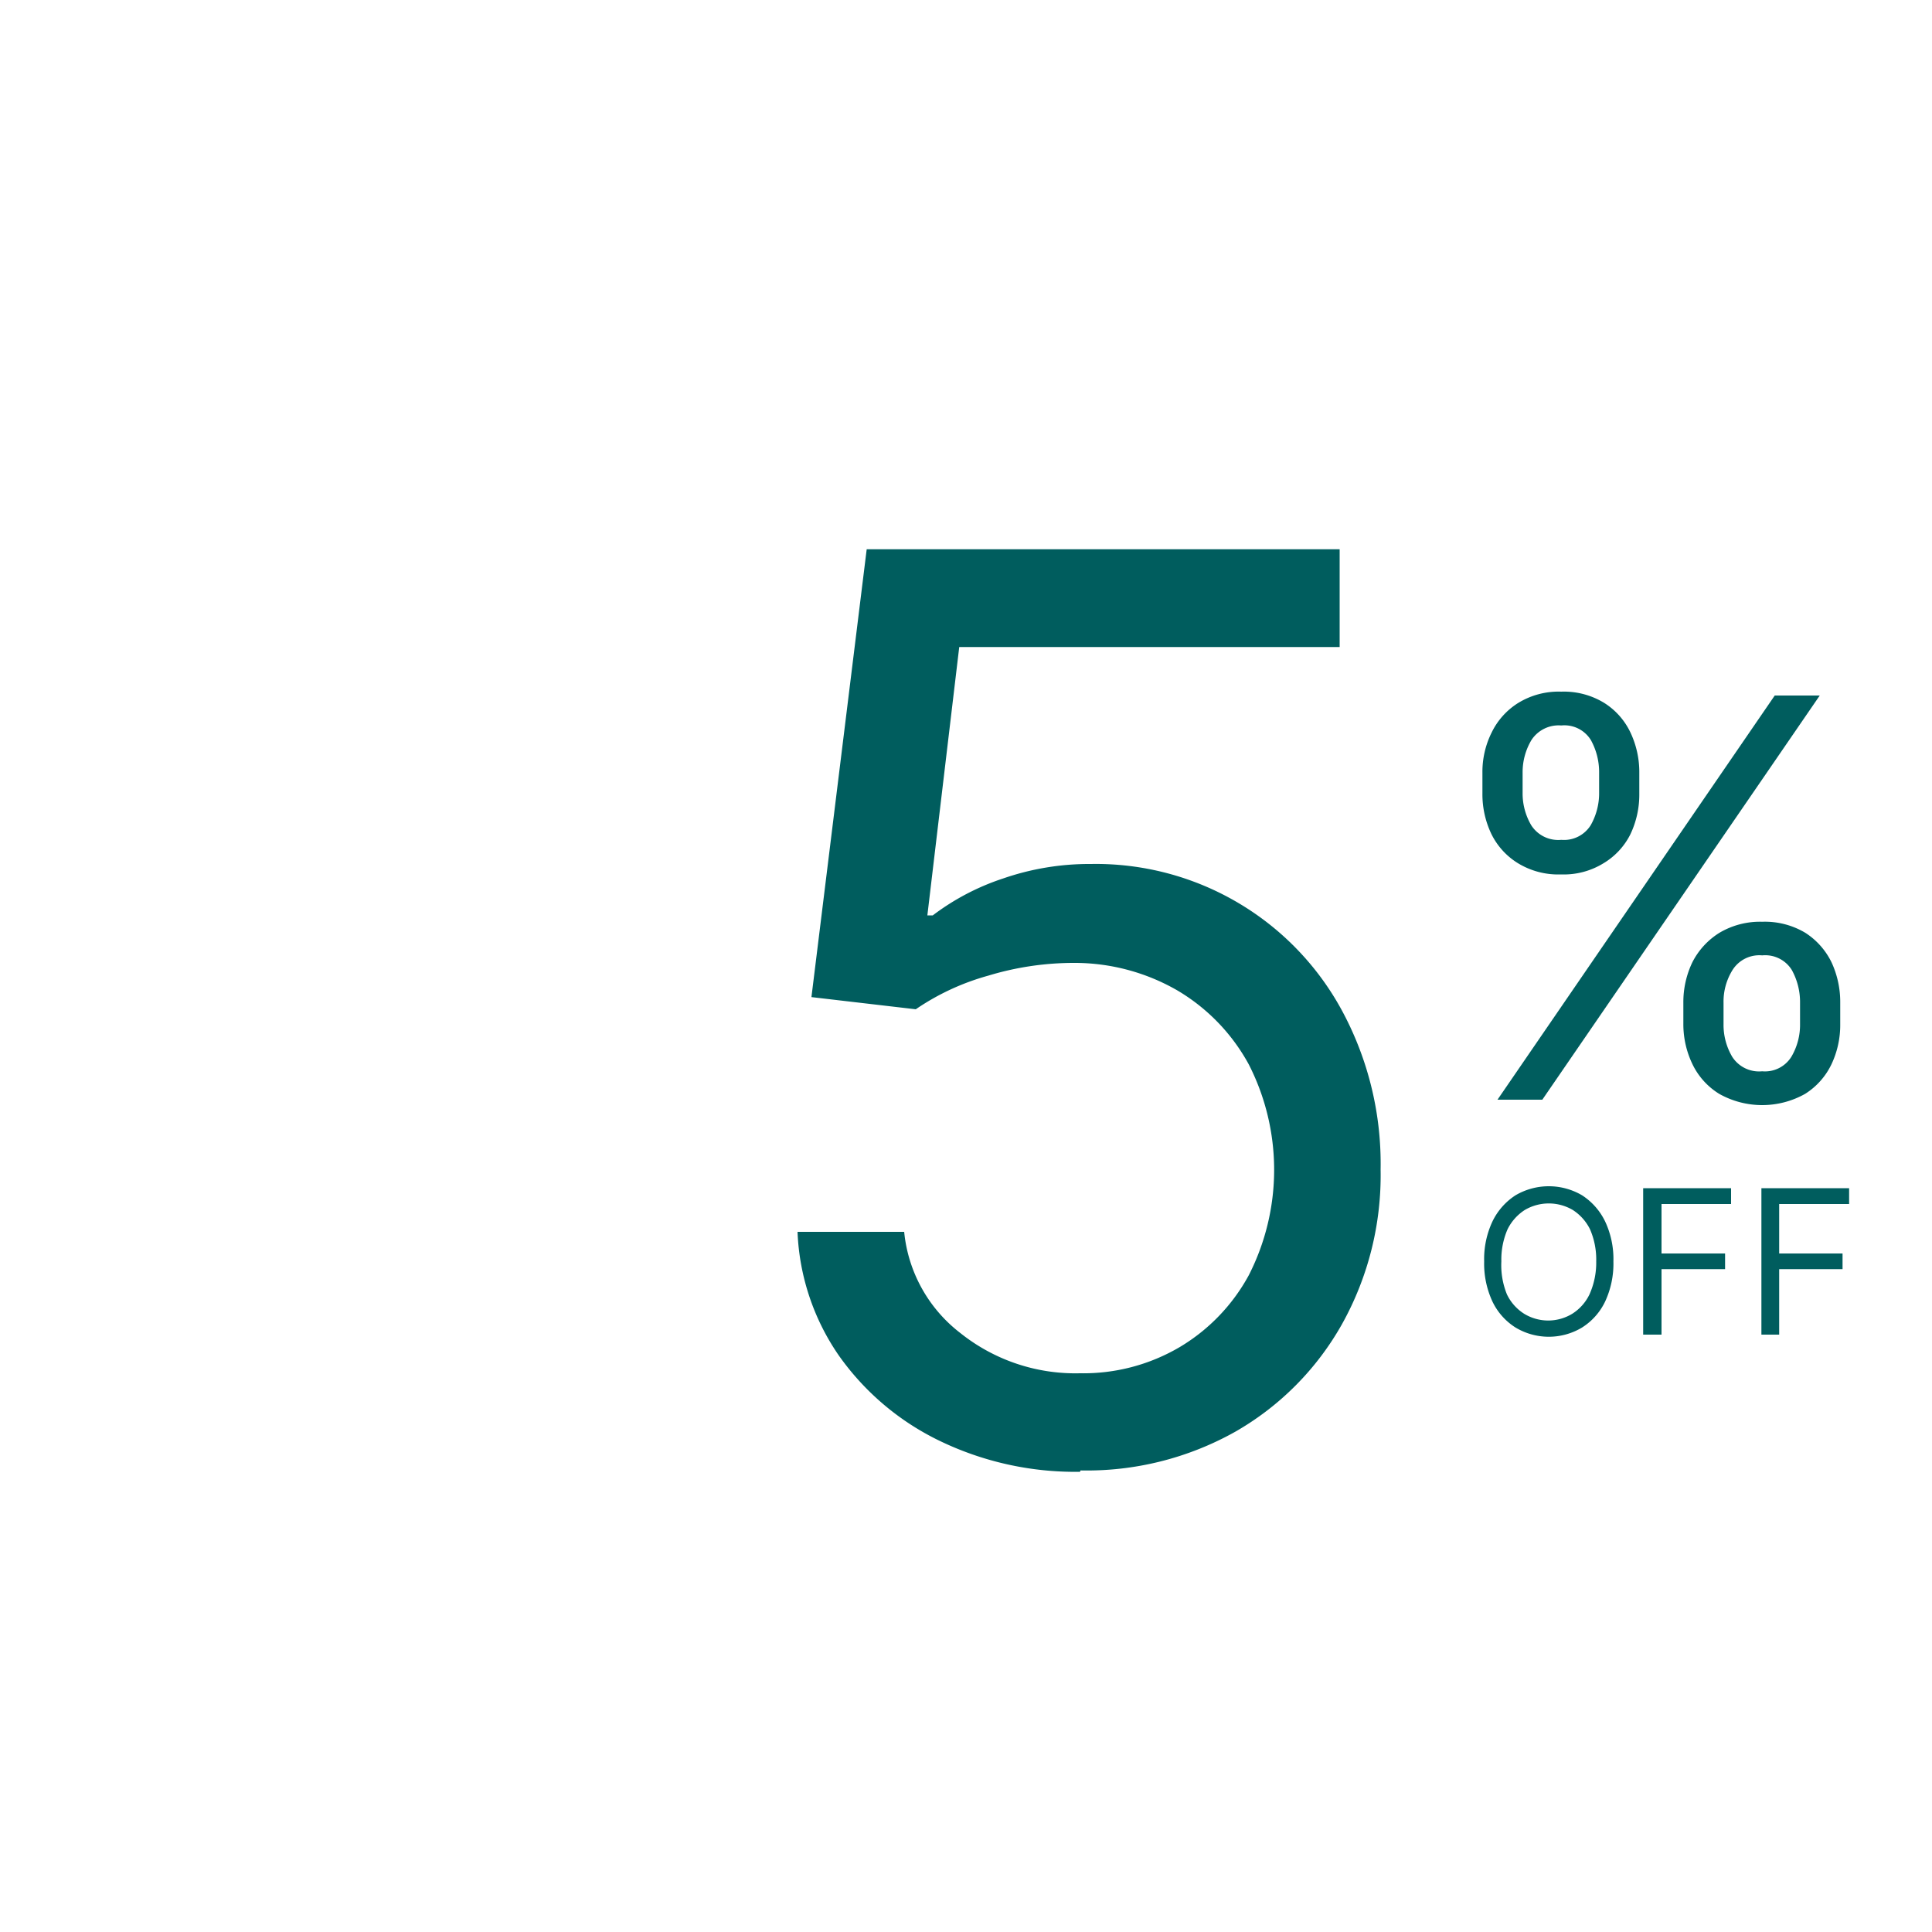 <svg id="Слой_1" data-name="Слой 1" xmlns="http://www.w3.org/2000/svg" viewBox="0 0 100 100"><defs><style>.cls-1{fill:#005d5e;}</style></defs><path class="cls-1" d="M55.9,76.18a16.13,16.13,0,0,1-7.28-1.61,13.63,13.63,0,0,1-5.21-4.42,12.1,12.1,0,0,1-2.13-6.39H46.8A7.53,7.53,0,0,0,49.71,69a9.53,9.53,0,0,0,6.19,2.08,9.83,9.83,0,0,0,5.17-1.36A9.73,9.73,0,0,0,64.64,66a12,12,0,0,0,0-10.9,10,10,0,0,0-3.69-3.83,10.64,10.64,0,0,0-5.36-1.43,15.23,15.23,0,0,0-4.44.66,12.57,12.57,0,0,0-3.75,1.74L42,51.61l2.86-23.18H69.34v5.06H49.65L48,47.38h.28a12.46,12.46,0,0,1,3.64-1.91,13.64,13.64,0,0,1,4.54-.75A14.49,14.49,0,0,1,69.51,52.4a16.69,16.69,0,0,1,1.95,8.14,15.83,15.83,0,0,1-2,8,14.72,14.72,0,0,1-5.53,5.57,15.7,15.7,0,0,1-8,2"/><path class="cls-1" d="M77.51,56.92,91.86,36h2.33L79.83,56.92Zm1.3-17v1.1a3.25,3.25,0,0,0,.45,1.7,1.66,1.66,0,0,0,1.55.75,1.63,1.63,0,0,0,1.52-.75,3.34,3.34,0,0,0,.44-1.7V40a3.43,3.43,0,0,0-.43-1.7,1.61,1.61,0,0,0-1.53-.75,1.68,1.68,0,0,0-1.54.75A3.25,3.25,0,0,0,78.81,40Zm-2.08,1.1V40a4.56,4.56,0,0,1,.48-2.09,3.71,3.71,0,0,1,1.38-1.53,4,4,0,0,1,2.22-.58,4,4,0,0,1,2.22.58,3.66,3.66,0,0,1,1.36,1.53A4.81,4.81,0,0,1,84.85,40v1.1a4.76,4.76,0,0,1-.47,2.1A3.65,3.65,0,0,1,83,44.68a3.92,3.92,0,0,1-2.2.58,4,4,0,0,1-2.23-.58,3.67,3.67,0,0,1-1.38-1.52A4.76,4.76,0,0,1,76.73,41.06ZM89.21,51.91V53a3.25,3.25,0,0,0,.45,1.7,1.65,1.65,0,0,0,1.55.75,1.61,1.61,0,0,0,1.51-.75,3.25,3.25,0,0,0,.45-1.7v-1.1a3.43,3.43,0,0,0-.43-1.7,1.62,1.62,0,0,0-1.53-.75,1.64,1.64,0,0,0-1.53.75A3.09,3.09,0,0,0,89.21,51.91ZM87.13,53v-1.1a4.76,4.76,0,0,1,.47-2.1A3.86,3.86,0,0,1,89,48.28a4.12,4.12,0,0,1,2.22-.57,4.07,4.07,0,0,1,2.22.57,3.78,3.78,0,0,1,1.36,1.53,4.89,4.89,0,0,1,.45,2.1V53a4.75,4.75,0,0,1-.46,2.1,3.69,3.69,0,0,1-1.36,1.52,4.54,4.54,0,0,1-4.44,0,3.67,3.67,0,0,1-1.38-1.52A4.76,4.76,0,0,1,87.13,53Z"/><path class="cls-1" d="M91.17,69.08V61.5h4.54v.82H92.09v2.56h3.28v.81H92.09v3.39Zm-6.12,0V61.5H89.6v.82H86v2.56h3.29v.81H86v3.39Zm-2.43-3.79a3.93,3.93,0,0,0-.32-1.66,2.51,2.51,0,0,0-.89-1,2.45,2.45,0,0,0-2.49,0,2.51,2.51,0,0,0-.89,1,3.93,3.93,0,0,0-.32,1.66A4,4,0,0,0,78,67a2.42,2.42,0,0,0,.89,1,2.39,2.39,0,0,0,2.49,0,2.42,2.42,0,0,0,.89-1A4,4,0,0,0,82.62,65.29Zm.89,0a4.65,4.65,0,0,1-.43,2.08,3.24,3.24,0,0,1-1.19,1.34,3.34,3.34,0,0,1-3.45,0,3.24,3.24,0,0,1-1.19-1.34,4.65,4.65,0,0,1-.43-2.08,4.58,4.58,0,0,1,.43-2.07,3.34,3.34,0,0,1,1.19-1.35,3.4,3.4,0,0,1,3.45,0,3.34,3.34,0,0,1,1.19,1.35A4.58,4.58,0,0,1,83.51,65.29Z"/></svg>